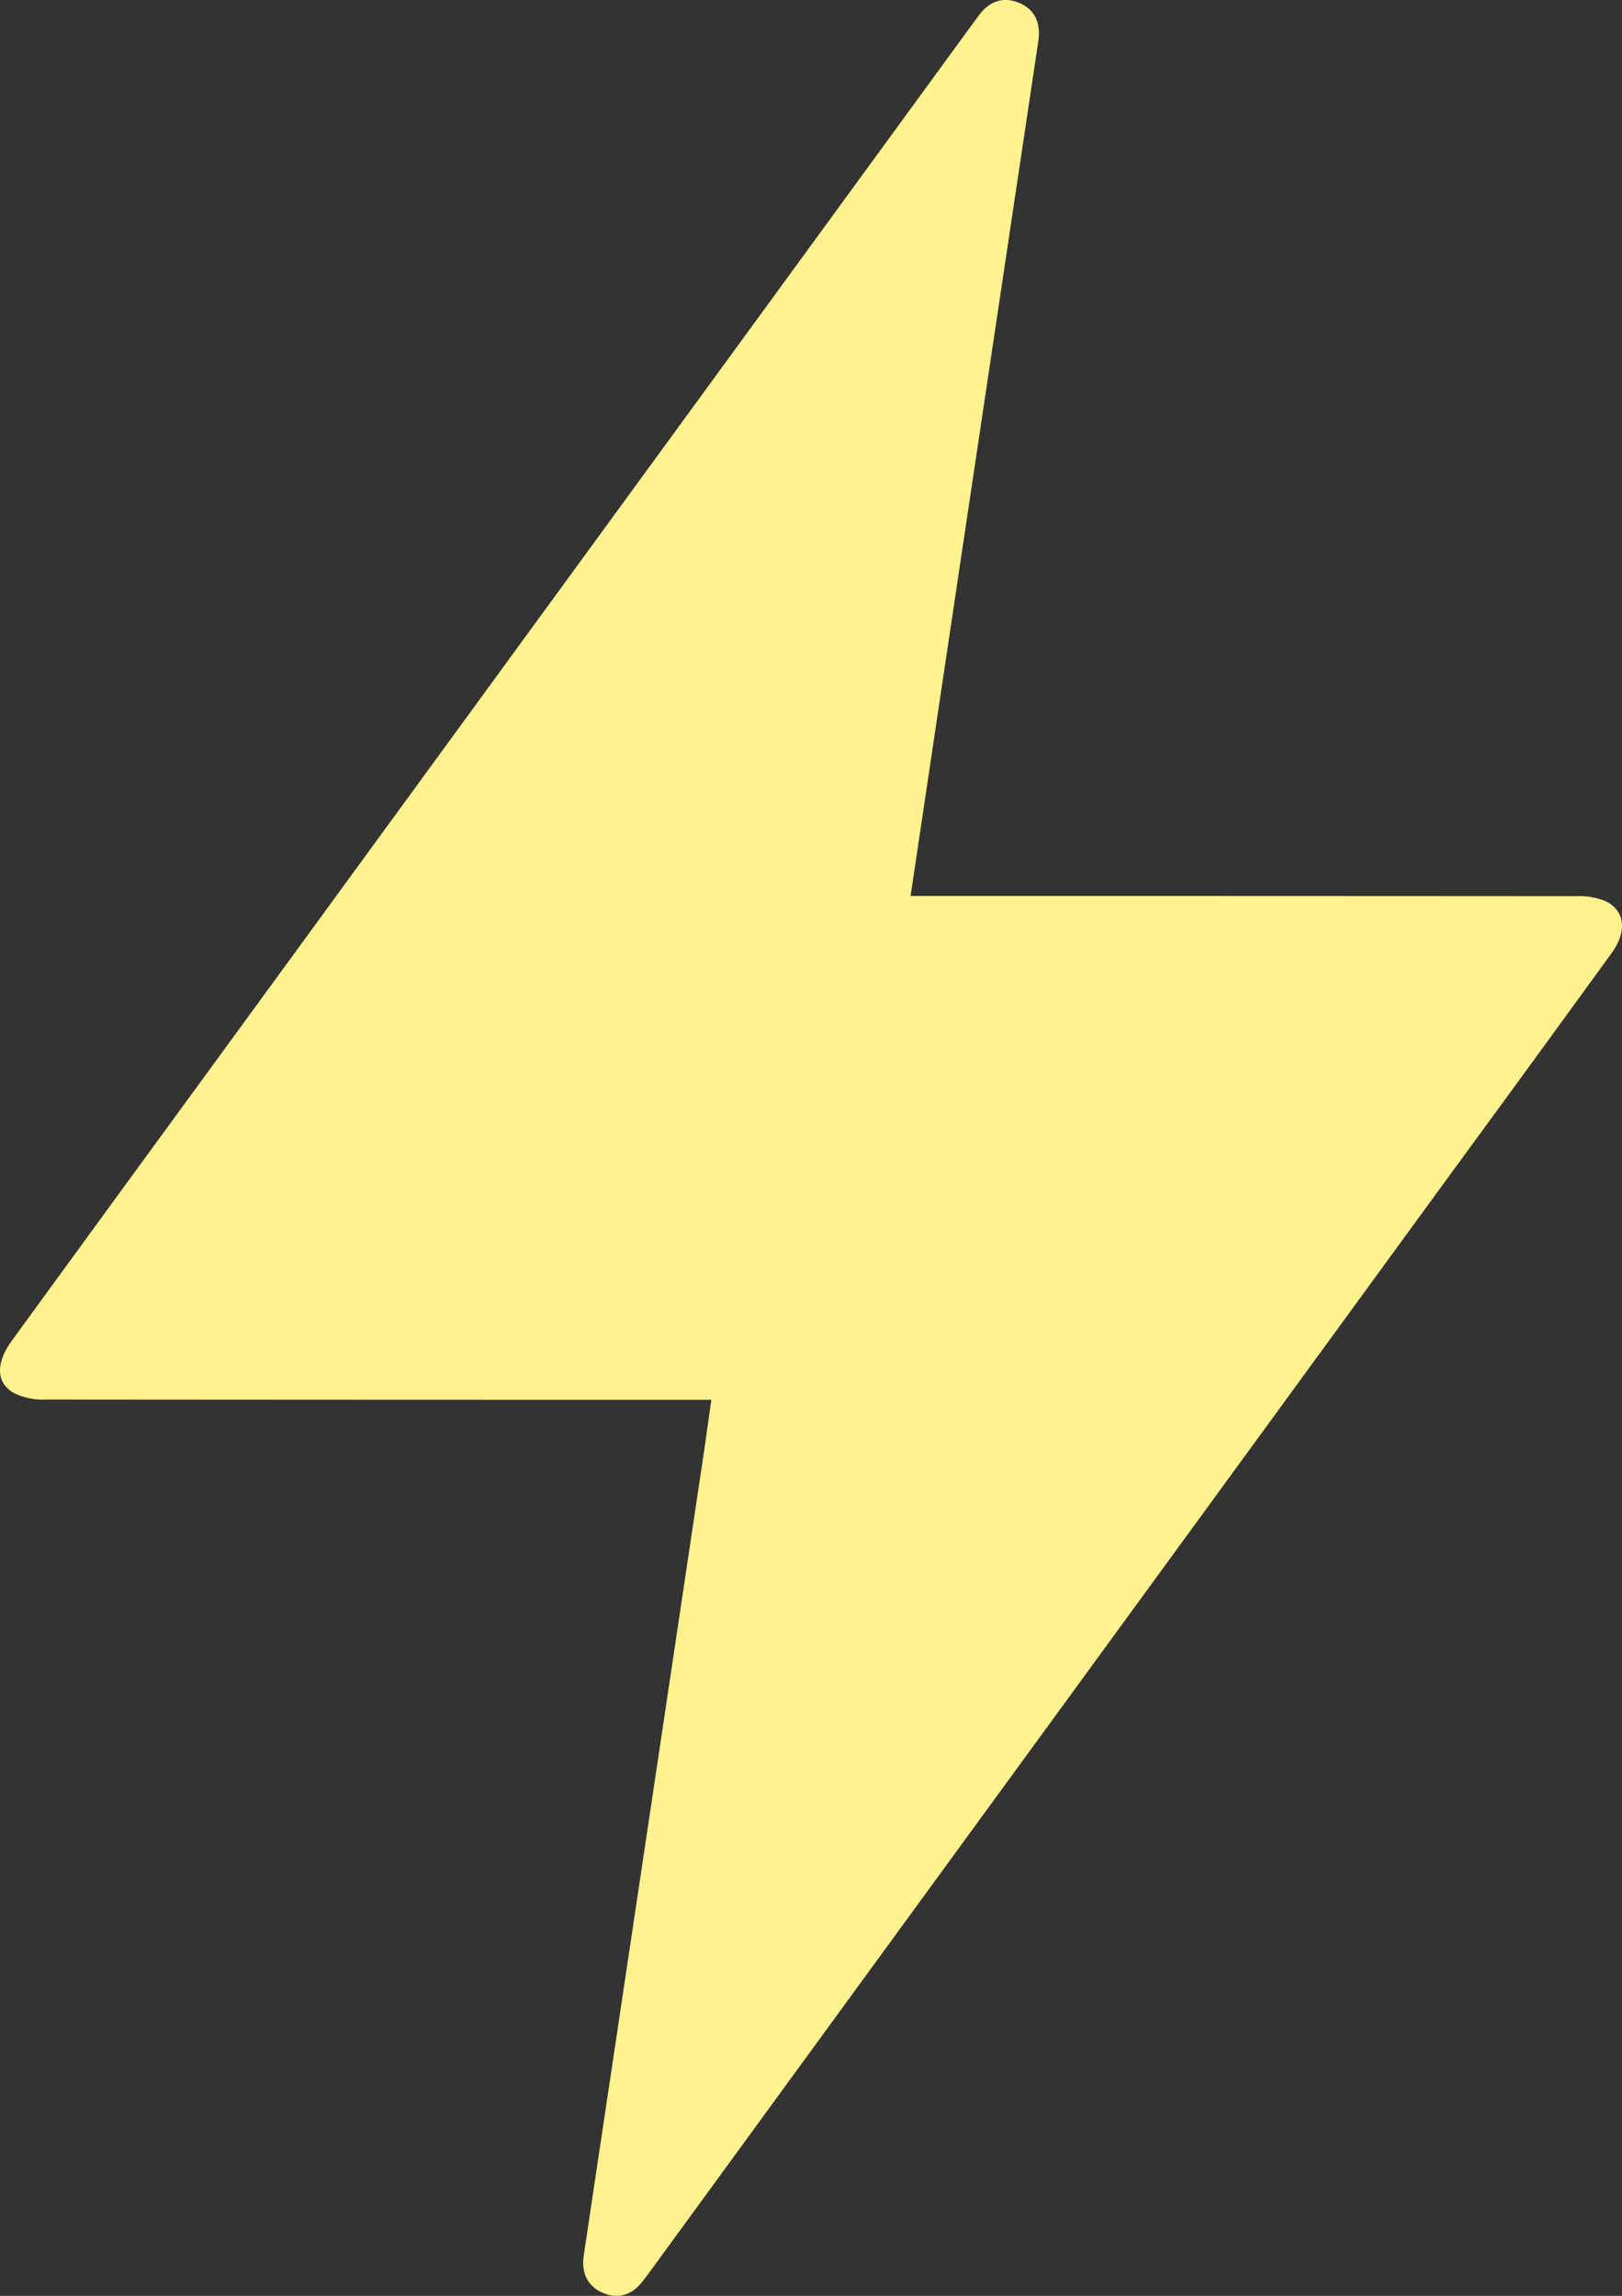 <svg xmlns="http://www.w3.org/2000/svg" width="344.492" height="487.633" viewBox="0 0 344.492 487.633">
<rect x="0" y="0" width="344.492" height="487.633" fill="#333333" stroke="none"/>
<g id="Group_566" data-name="Group 566" transform="translate(23053.18 -4959)">
<path id="Path_318" data-name="Path 318" d="M151.082,297.312h-6.126q-67.627,0-135.255-.057a13.917,13.917,0,0,1-6.793-1.4c-3.829-2.26-3.809-6.407-.339-11.174q20.476-28.131,41.006-56.223,81.051-111.087,162.1-222.171c.749-1.027,1.507-2.047,2.262-3.069,2.3-3.114,5.431-4.045,8.824-2.47,3.226,1.495,4.3,4.457,3.767,8q-8.65,57.749-17.277,115.5c-3.262,21.827-6.513,43.656-9.854,66.056h5.988q67.628,0,135.255.044a14.8,14.8,0,0,1,6.425,1.081c4.1,2.058,4.523,6.458,1.248,10.972q-16.794,23.148-33.691,46.219Q223.657,365.109,138.688,481.6c-.749,1.026-1.506,2.047-2.287,3.05-2.246,2.884-5.235,3.739-8.471,2.3-3.267-1.448-4.477-4.341-3.948-7.887q3.375-22.629,6.772-45.256,9.311-62.227,18.614-124.456c.563-3.765,1.074-7.537,1.714-12.041" transform="translate(-23053.18 4959)" fill="#fff18d"/>
</g>
        </svg>
